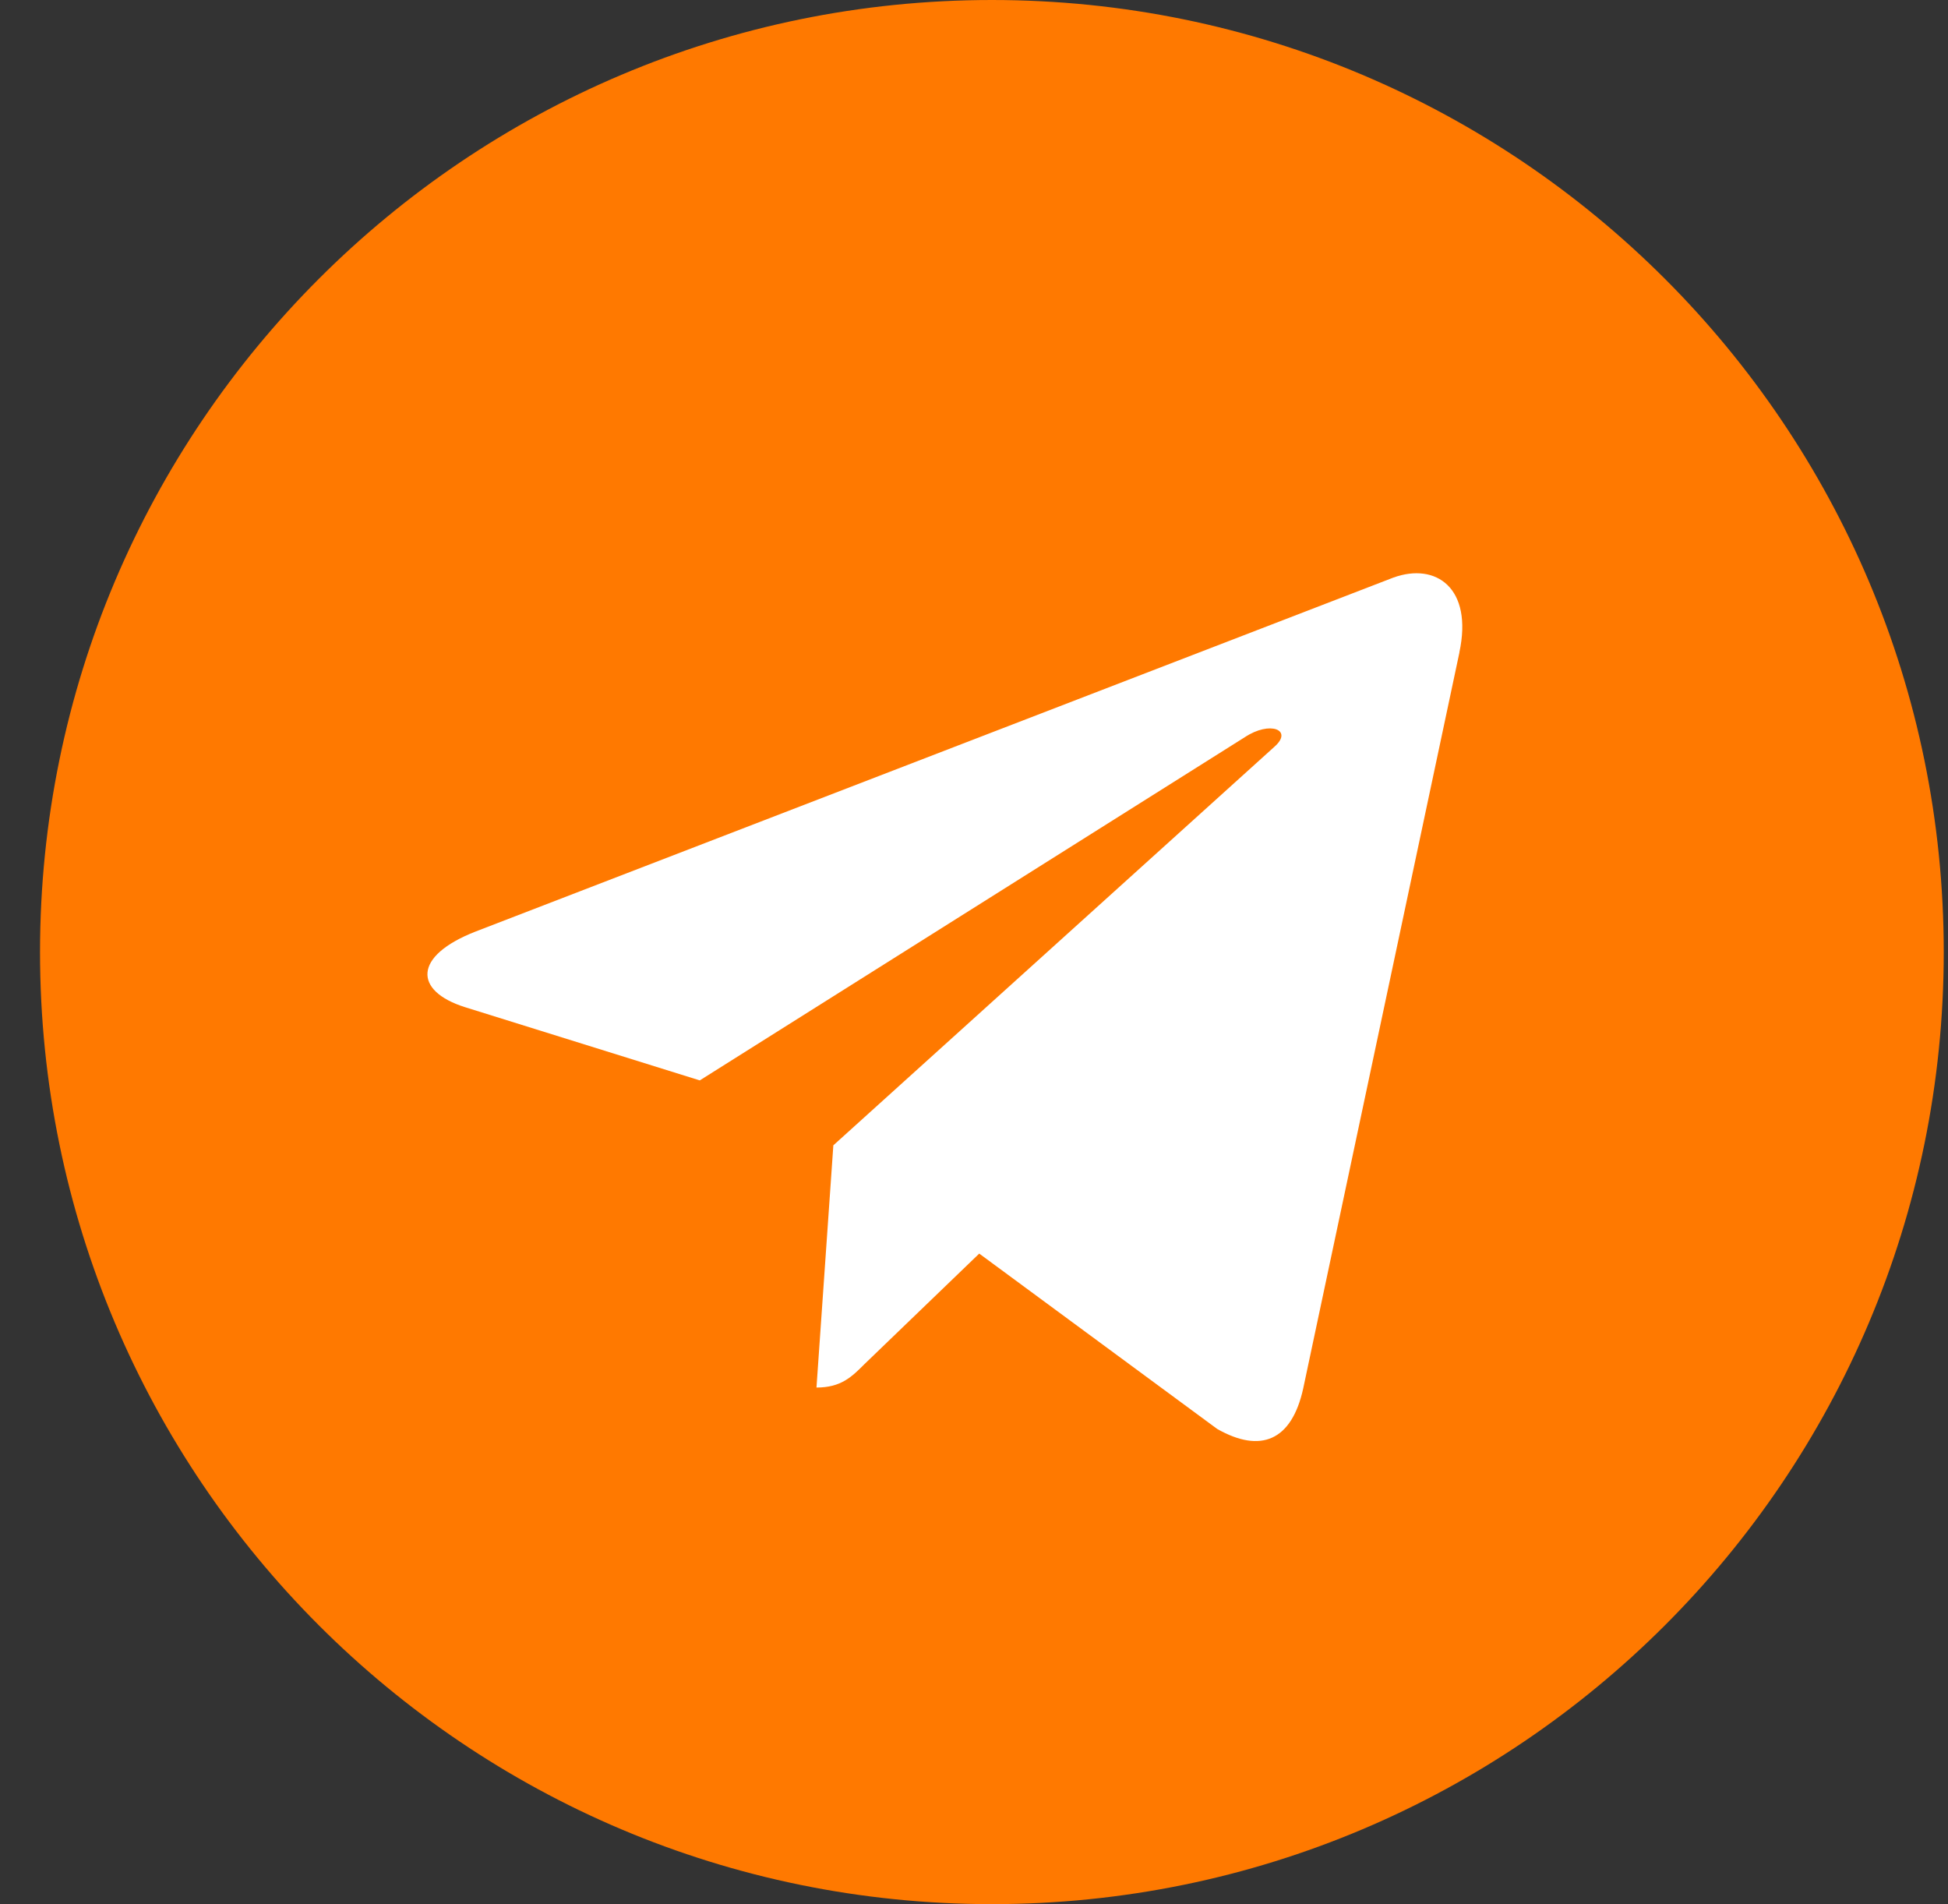 <?xml version="1.0" encoding="UTF-8"?> <svg xmlns="http://www.w3.org/2000/svg" width="44" height="43" fill="none"><rect width="100%" height="100%" fill="#333333" stroke="none"/><g clip-path="url(#a)"><path fill="#FF7900" d="M22.404 43c11.874 0 21.5-9.626 21.5-21.5S34.278 0 22.404 0 .904 9.626.904 21.5 10.53 43 22.404 43Z"></path><path fill="#fff" d="m10.743 21.036 20.73-7.993c.961-.347 1.802.235 1.49 1.69l.002-.002-3.53 16.628c-.261 1.18-.962 1.466-1.942.91l-5.375-3.96-2.593 2.497c-.286.286-.528.528-1.083.528l.381-5.47 9.962-9c.433-.38-.097-.596-.669-.216l-12.31 7.75-5.307-1.655c-1.152-.365-1.177-1.152.244-1.707Z"></path></g><defs><clipPath id="a"><path fill="#fff" d="M.904 0h43v43h-43z"></path></clipPath></defs></svg> 
